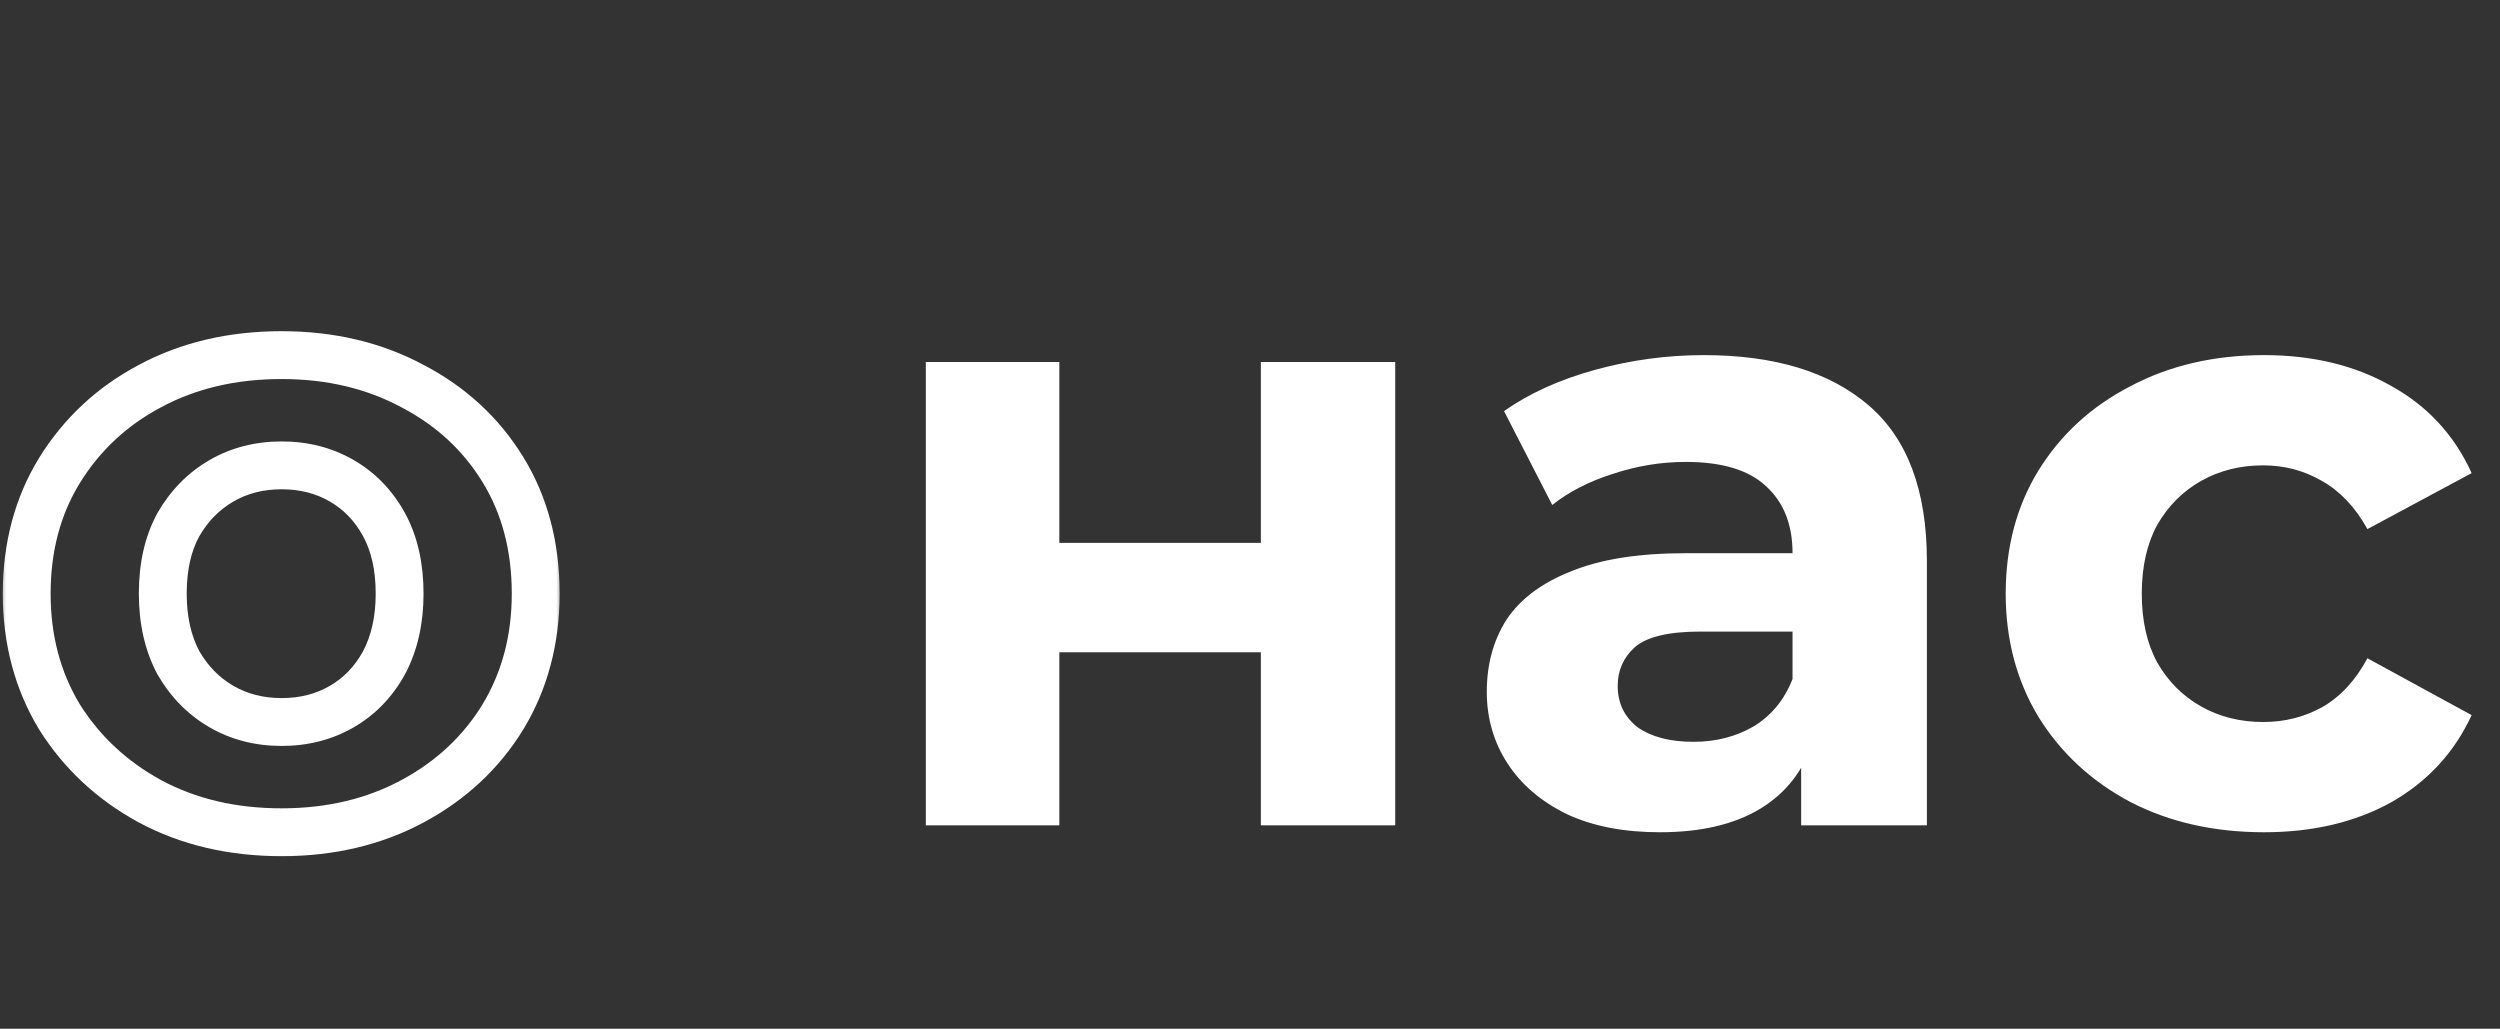 <?xml version="1.0" encoding="UTF-8"?> <svg xmlns="http://www.w3.org/2000/svg" width="209" height="86" viewBox="0 0 209 86" fill="none"><rect x="0" y="0" width="209" height="86" fill="#333333" stroke="none"/><mask id="path-1-outside-1_319_27" maskUnits="userSpaceOnUse" x="0" y="27" width="47" height="45" fill="black"><rect fill="white" y="27" width="47" height="45"></rect><path d="M23.544 69.576C19.416 69.576 15.744 68.712 12.528 66.984C9.36 65.256 6.84 62.904 4.968 59.928C3.144 56.904 2.232 53.472 2.232 49.632C2.232 45.744 3.144 42.312 4.968 39.336C6.84 36.312 9.36 33.96 12.528 32.28C15.744 30.552 19.416 29.688 23.544 29.688C27.624 29.688 31.272 30.552 34.488 32.28C37.704 33.96 40.224 36.288 42.048 39.264C43.872 42.24 44.784 45.696 44.784 49.632C44.784 53.472 43.872 56.904 42.048 59.928C40.224 62.904 37.704 65.256 34.488 66.984C31.272 68.712 27.624 69.576 23.544 69.576ZM23.544 60.36C25.416 60.36 27.096 59.928 28.584 59.064C30.072 58.2 31.248 56.976 32.112 55.392C32.976 53.76 33.408 51.84 33.408 49.632C33.408 47.376 32.976 45.456 32.112 43.872C31.248 42.288 30.072 41.064 28.584 40.2C27.096 39.336 25.416 38.904 23.544 38.904C21.672 38.904 19.992 39.336 18.504 40.2C17.016 41.064 15.816 42.288 14.904 43.872C14.04 45.456 13.608 47.376 13.608 49.632C13.608 51.84 14.04 53.76 14.904 55.392C15.816 56.976 17.016 58.2 18.504 59.064C19.992 59.928 21.672 60.36 23.544 60.36Z"></path></mask><path d="M12.528 66.984L11.57 68.74L11.581 68.746L12.528 66.984ZM4.968 59.928L3.255 60.961L3.265 60.977L3.275 60.993L4.968 59.928ZM4.968 39.336L3.267 38.283L3.263 38.291L4.968 39.336ZM12.528 32.28L13.465 34.047L13.475 34.042L12.528 32.28ZM34.488 32.28L33.541 34.042L33.552 34.047L33.562 34.053L34.488 32.28ZM42.048 39.264L43.753 38.219L43.753 38.219L42.048 39.264ZM42.048 59.928L43.753 60.973L43.757 60.967L43.761 60.961L42.048 59.928ZM34.488 66.984L35.435 68.746L35.435 68.746L34.488 66.984ZM28.584 59.064L27.58 57.334L27.58 57.334L28.584 59.064ZM32.112 55.392L33.868 56.35L33.874 56.339L33.88 56.328L32.112 55.392ZM32.112 43.872L30.356 44.83L30.356 44.83L32.112 43.872ZM28.584 40.2L27.58 41.93L27.58 41.93L28.584 40.2ZM18.504 40.2L19.508 41.93L19.508 41.93L18.504 40.2ZM14.904 43.872L13.171 42.874L13.159 42.894L13.148 42.914L14.904 43.872ZM14.904 55.392L13.136 56.328L13.153 56.359L13.171 56.39L14.904 55.392ZM18.504 59.064L17.5 60.794L17.5 60.794L18.504 59.064ZM23.544 67.576C19.703 67.576 16.363 66.774 13.475 65.222L11.581 68.746C15.125 70.65 19.129 71.576 23.544 71.576V67.576ZM13.486 65.228C10.61 63.659 8.346 61.542 6.661 58.863L3.275 60.993C5.334 64.266 8.11 66.853 11.57 68.74L13.486 65.228ZM6.681 58.895C5.061 56.21 4.232 53.141 4.232 49.632H0.232C0.232 53.803 1.227 57.598 3.255 60.961L6.681 58.895ZM4.232 49.632C4.232 46.07 5.063 43.008 6.673 40.381L3.263 38.291C1.225 41.616 0.232 45.418 0.232 49.632H4.232ZM6.669 40.389C8.352 37.669 10.608 35.562 13.465 34.047L11.591 30.513C8.112 32.358 5.328 34.955 3.267 38.283L6.669 40.389ZM13.475 34.042C16.363 32.49 19.703 31.688 23.544 31.688V27.688C19.129 27.688 15.125 28.614 11.581 30.518L13.475 34.042ZM23.544 31.688C27.333 31.688 30.649 32.488 33.541 34.042L35.435 30.518C31.895 28.616 27.915 27.688 23.544 27.688V31.688ZM33.562 34.053C36.471 35.572 38.716 37.654 40.343 40.309L43.753 38.219C41.732 34.922 38.938 32.348 35.414 30.507L33.562 34.053ZM40.343 40.309C41.95 42.932 42.784 46.017 42.784 49.632H46.784C46.784 45.375 45.794 41.548 43.753 38.219L40.343 40.309ZM42.784 49.632C42.784 53.141 41.955 56.21 40.335 58.895L43.761 60.961C45.789 57.598 46.784 53.803 46.784 49.632H42.784ZM40.343 58.883C38.712 61.543 36.461 63.654 33.541 65.222L35.435 68.746C38.947 66.858 41.736 64.265 43.753 60.973L40.343 58.883ZM33.541 65.222C30.649 66.776 27.333 67.576 23.544 67.576V71.576C27.915 71.576 31.895 70.648 35.435 68.746L33.541 65.222ZM23.544 62.36C25.737 62.36 27.769 61.85 29.588 60.794L27.58 57.334C26.423 58.006 25.095 58.36 23.544 58.36V62.36ZM29.588 60.794C31.408 59.737 32.837 58.239 33.868 56.35L30.356 54.434C29.659 55.713 28.736 56.663 27.58 57.334L29.588 60.794ZM33.88 56.328C34.923 54.356 35.408 52.103 35.408 49.632H31.408C31.408 51.577 31.029 53.164 30.344 54.456L33.88 56.328ZM35.408 49.632C35.408 47.124 34.927 44.857 33.868 42.914L30.356 44.83C31.025 46.055 31.408 47.628 31.408 49.632H35.408ZM33.868 42.914C32.837 41.025 31.408 39.527 29.588 38.47L27.58 41.93C28.736 42.601 29.659 43.551 30.356 44.83L33.868 42.914ZM29.588 38.47C27.769 37.414 25.737 36.904 23.544 36.904V40.904C25.095 40.904 26.423 41.258 27.58 41.93L29.588 38.47ZM23.544 36.904C21.351 36.904 19.319 37.414 17.5 38.47L19.508 41.93C20.665 41.258 21.993 40.904 23.544 40.904V36.904ZM17.5 38.47C15.69 39.521 14.246 41.006 13.171 42.874L16.637 44.87C17.386 43.57 18.342 42.607 19.508 41.93L17.5 38.47ZM13.148 42.914C12.089 44.857 11.608 47.124 11.608 49.632H15.608C15.608 47.628 15.991 46.055 16.66 44.83L13.148 42.914ZM11.608 49.632C11.608 52.103 12.093 54.356 13.136 56.328L16.672 54.456C15.987 53.164 15.608 51.577 15.608 49.632H11.608ZM13.171 56.39C14.246 58.258 15.69 59.743 17.5 60.794L19.508 57.334C18.342 56.657 17.386 55.694 16.637 54.394L13.171 56.39ZM17.5 60.794C19.319 61.85 21.351 62.36 23.544 62.36V58.36C21.993 58.36 20.665 58.006 19.508 57.334L17.5 60.794Z" fill="white" mask="url(#path-1-outside-1_319_27)"></path><path d="M77.4 69V30.264H88.56V45.384H105.408V30.264H116.64V69H105.408V54.528H88.56V69H77.4ZM150.576 69V61.44L149.856 59.784V46.248C149.856 43.848 149.112 41.976 147.624 40.632C146.184 39.288 143.952 38.616 140.928 38.616C138.864 38.616 136.824 38.952 134.808 39.624C132.84 40.248 131.16 41.112 129.768 42.216L125.736 34.368C127.848 32.88 130.392 31.728 133.368 30.912C136.344 30.096 139.368 29.688 142.44 29.688C148.344 29.688 152.928 31.08 156.192 33.864C159.456 36.648 161.088 40.992 161.088 46.896V69H150.576ZM138.768 69.576C135.744 69.576 133.152 69.072 130.992 68.064C128.832 67.008 127.176 65.592 126.024 63.816C124.872 62.04 124.296 60.048 124.296 57.84C124.296 55.536 124.848 53.52 125.952 51.792C127.104 50.064 128.904 48.72 131.352 47.76C133.8 46.752 136.992 46.248 140.928 46.248H151.224V52.8H142.152C139.512 52.8 137.688 53.232 136.68 54.096C135.72 54.96 135.24 56.04 135.24 57.336C135.24 58.776 135.792 59.928 136.896 60.792C138.048 61.608 139.608 62.016 141.576 62.016C143.448 62.016 145.128 61.584 146.616 60.72C148.104 59.808 149.184 58.488 149.856 56.76L151.584 61.944C150.768 64.44 149.28 66.336 147.12 67.632C144.96 68.928 142.176 69.576 138.768 69.576ZM189.277 69.576C185.101 69.576 181.381 68.736 178.117 67.056C174.853 65.328 172.285 62.952 170.413 59.928C168.589 56.904 167.677 53.472 167.677 49.632C167.677 45.744 168.589 42.312 170.413 39.336C172.285 36.312 174.853 33.96 178.117 32.28C181.381 30.552 185.101 29.688 189.277 29.688C193.357 29.688 196.909 30.552 199.933 32.28C202.957 33.96 205.189 36.384 206.629 39.552L197.917 44.232C196.909 42.408 195.637 41.064 194.101 40.2C192.613 39.336 190.981 38.904 189.205 38.904C187.285 38.904 185.557 39.336 184.021 40.2C182.485 41.064 181.261 42.288 180.349 43.872C179.485 45.456 179.053 47.376 179.053 49.632C179.053 51.888 179.485 53.808 180.349 55.392C181.261 56.976 182.485 58.2 184.021 59.064C185.557 59.928 187.285 60.36 189.205 60.36C190.981 60.36 192.613 59.952 194.101 59.136C195.637 58.272 196.909 56.904 197.917 55.032L206.629 59.784C205.189 62.904 202.957 65.328 199.933 67.056C196.909 68.736 193.357 69.576 189.277 69.576Z" fill="white"></path></svg> 